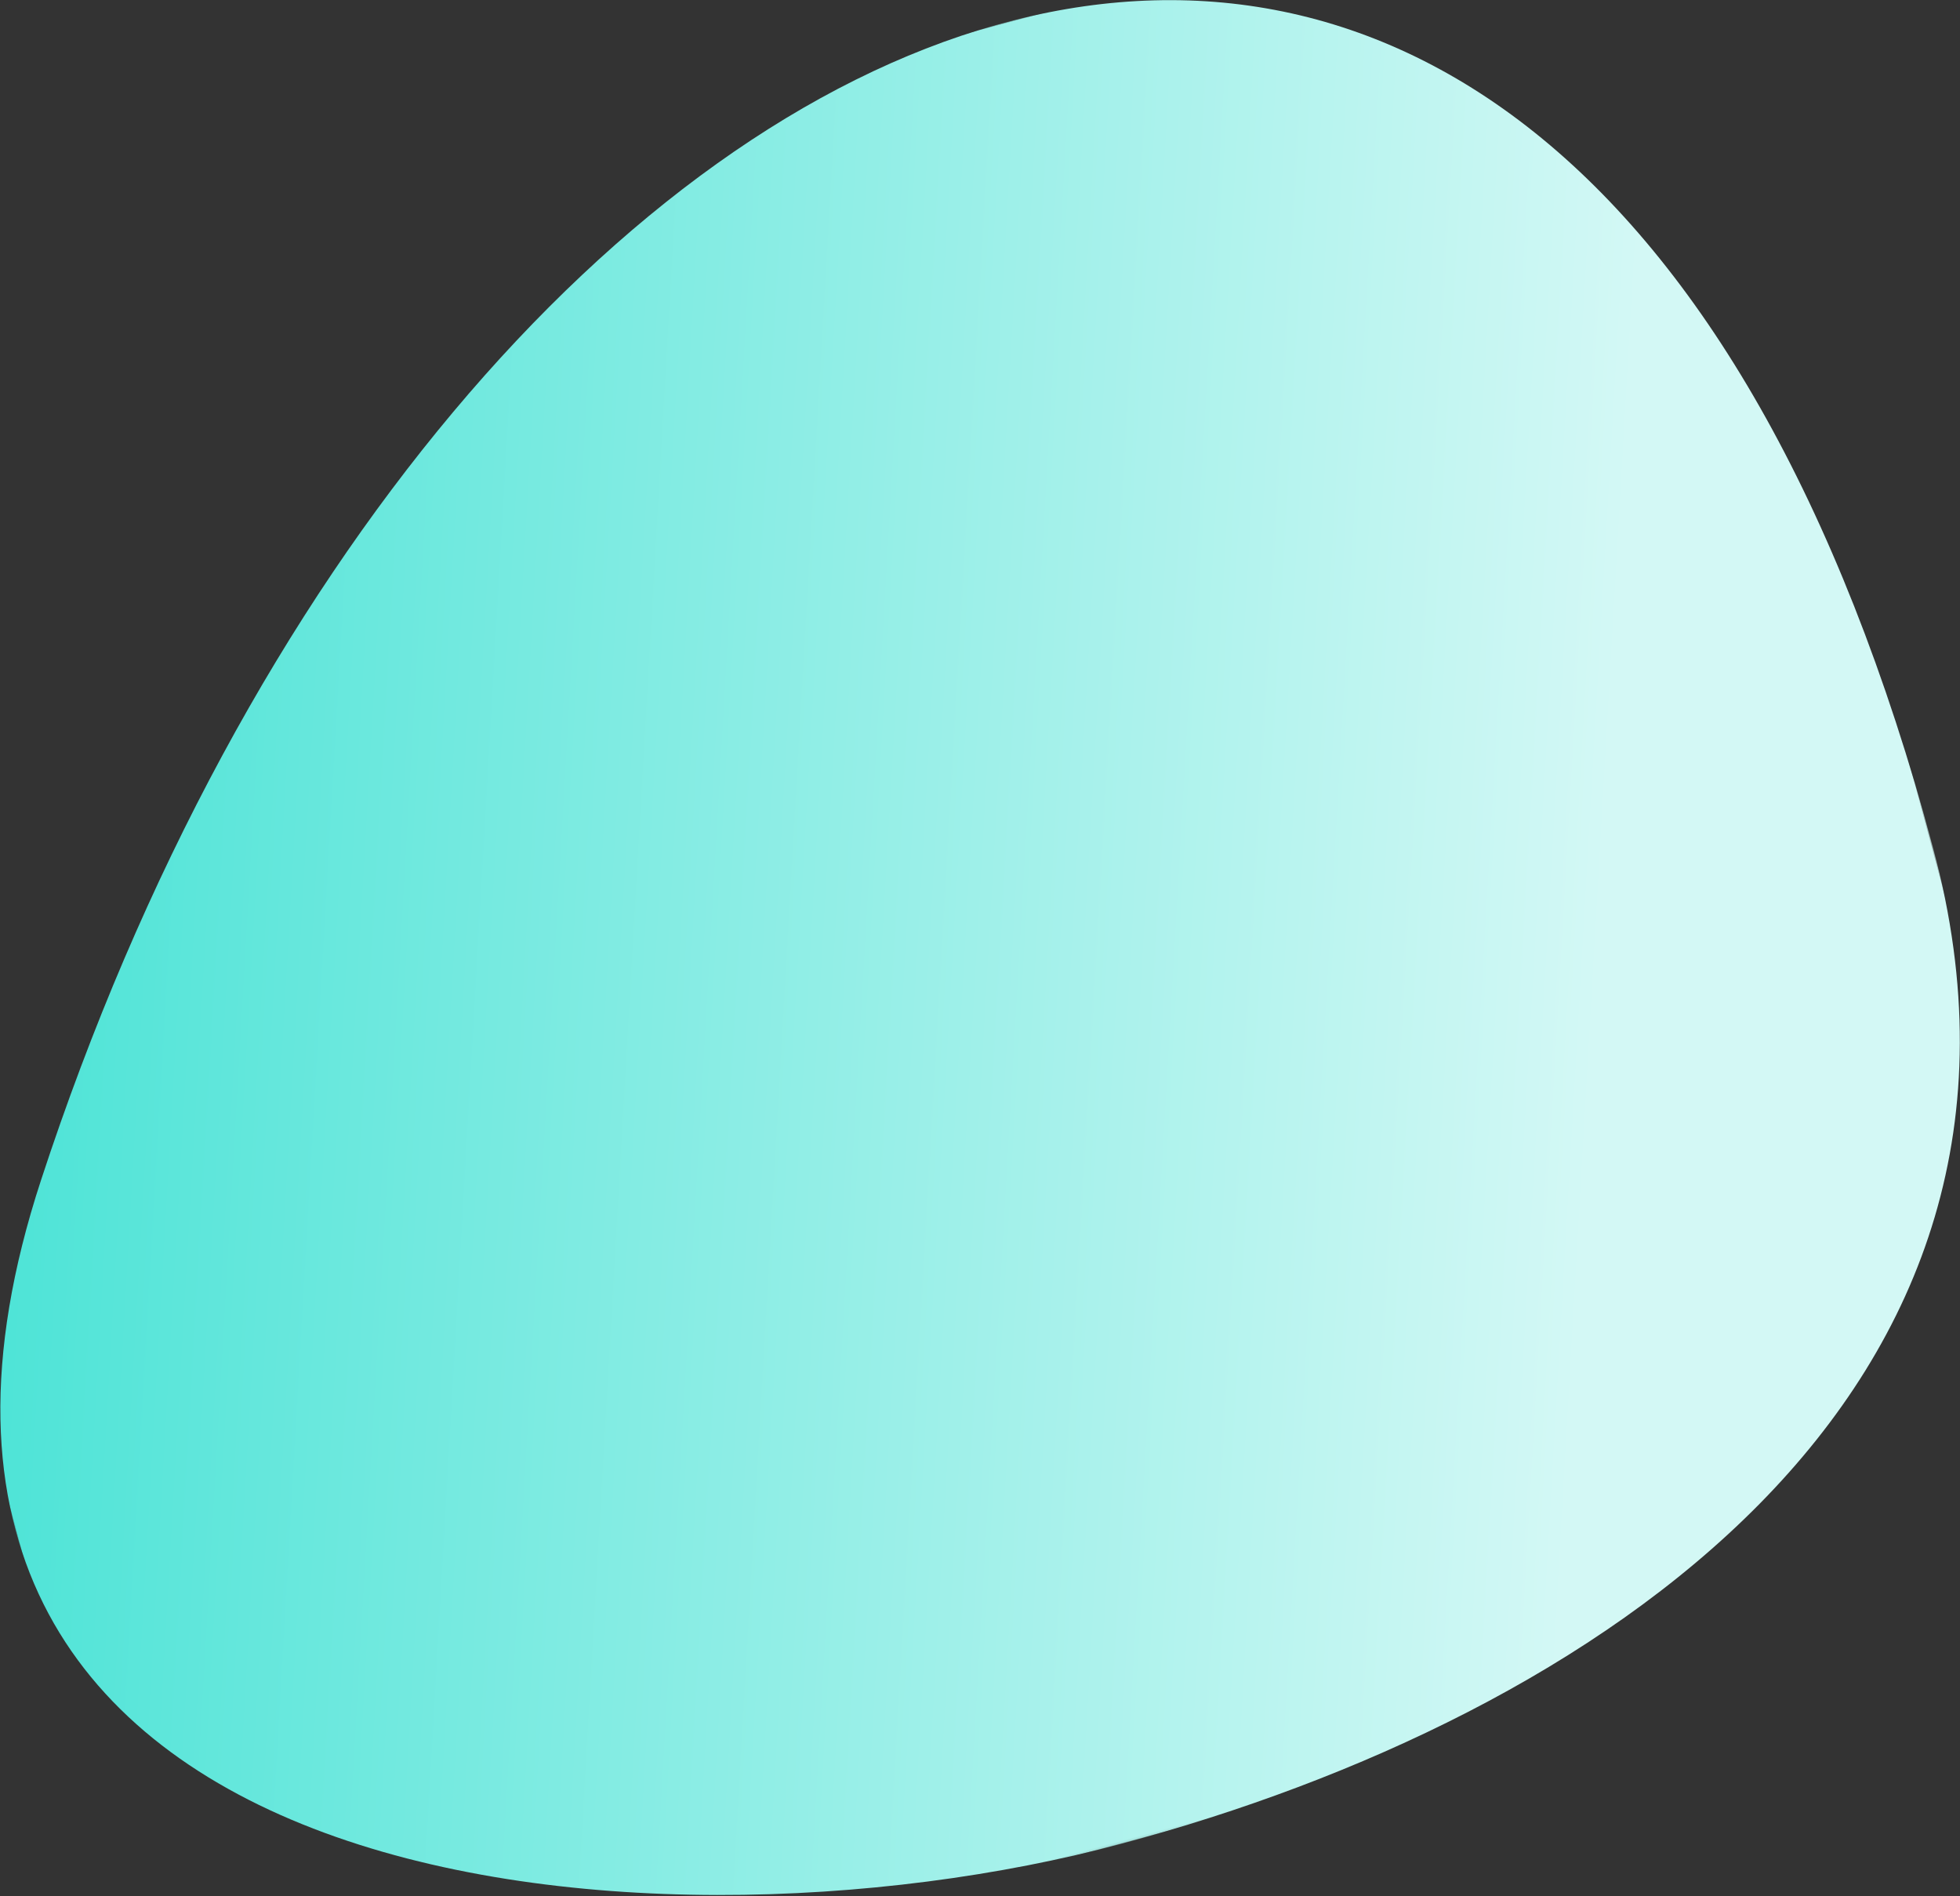 <?xml version="1.0" encoding="UTF-8"?>
<svg width="918px" height="888px" viewBox="0 0 918 888" version="1.1" xmlns="http://www.w3.org/2000/svg" xmlns:xlink="http://www.w3.org/1999/xlink">
    <rect x="0" y="0" width="918" height="888" fill="#333333" stroke="none"/>
    <title>organic-shape-seaglass</title>
    <defs>
        <polygon id="path-1" points="0 0 950.198 0 950.198 837.911 0 837.911"></polygon>
        <linearGradient x1="88.073%" y1="56.13%" x2="3.854%" y2="28.111%" id="linearGradient-3">
            <stop stop-color="#D3F8F5" offset="0%"></stop>
            <stop stop-color="#23DDCD" offset="100%"></stop>
        </linearGradient>
    </defs>
    <g id="organic-shape-seaglass" stroke="none" stroke-width="1" fill="none" fill-rule="evenodd">
        <g id="Group-3-Copy-3" transform="translate(429.582, 455.369) rotate(-15) translate(-429.582, -455.369) translate(-45.918, 36.369)">
            <mask id="mask-2" fill="white">
                <use xlink:href="#path-1"></use>
            </mask>
            <g id="Clip-2"></g>
            <path d="M462.339,837.914 C691.369,837.914 950.2,751.518 950.2,485.998 C950.2,-197.504 384.761,-100.016 53.927,406.773 C-138.826,702.037 229.434,837.914 462.339,837.914 Z" id="Fill-1" fill="url(#linearGradient-3)" mask="url(#mask-2)"></path>
        </g>
    </g>
</svg>